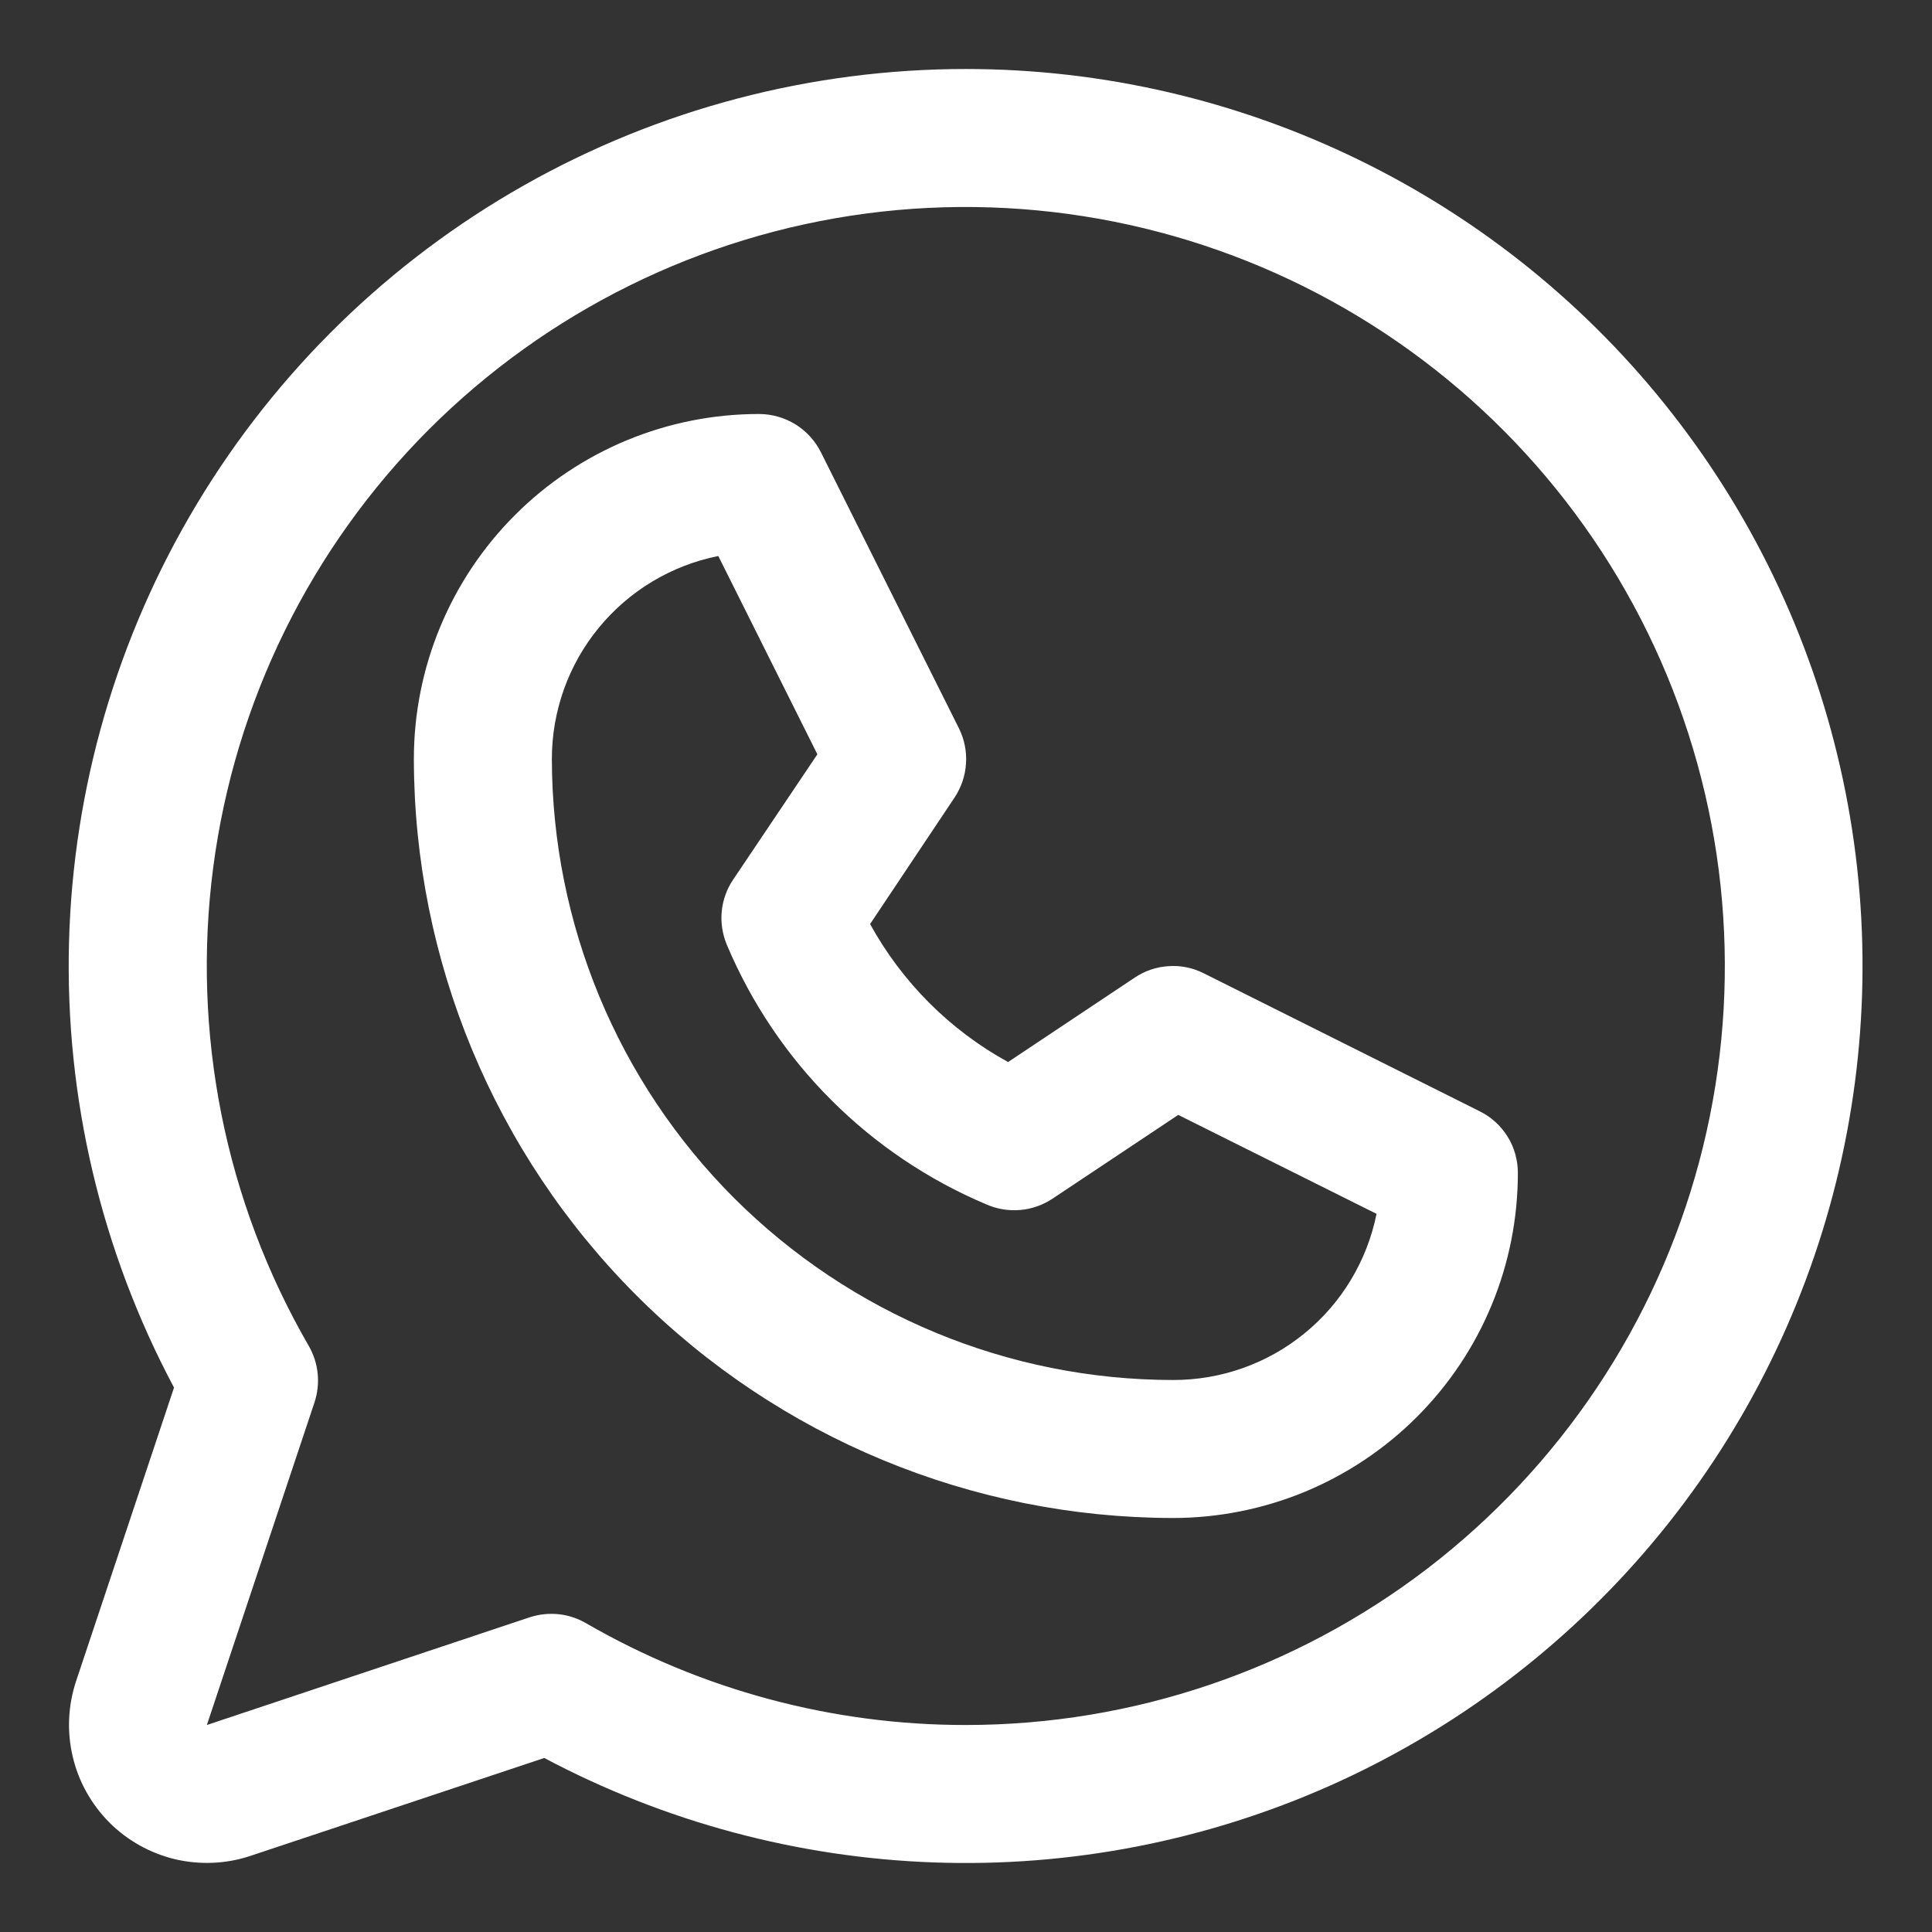 <svg width="14" height="14" viewBox="0 0 14 14" fill="none" xmlns="http://www.w3.org/2000/svg">
<rect x="0" y="0" width="14" height="14" fill="#333333" stroke="none"/>
<path d="M10.723 8.053L8.723 7.053C8.644 7.013 8.557 6.995 8.469 7.001C8.381 7.006 8.296 7.035 8.223 7.084L7.305 7.696C6.884 7.465 6.537 7.118 6.305 6.696L6.918 5.778C6.966 5.705 6.995 5.62 7 5.532C7.006 5.445 6.988 5.357 6.949 5.278L5.949 3.278C5.907 3.194 5.843 3.124 5.764 3.075C5.684 3.026 5.593 3 5.499 3C4.836 3 4.201 3.263 3.732 3.732C3.263 4.201 2.999 4.837 2.999 5.5C3.001 6.958 3.581 8.356 4.612 9.387C5.643 10.418 7.041 10.998 8.499 11C8.828 11 9.153 10.935 9.456 10.81C9.759 10.684 10.035 10.5 10.267 10.268C10.499 10.036 10.684 9.76 10.809 9.457C10.935 9.153 10.999 8.828 10.999 8.5C10.999 8.407 10.974 8.316 10.925 8.237C10.876 8.158 10.806 8.094 10.723 8.053ZM8.499 10C7.306 9.999 6.163 9.524 5.319 8.681C4.475 7.837 4.001 6.693 3.999 5.5C3.999 5.153 4.119 4.817 4.339 4.549C4.559 4.281 4.865 4.097 5.205 4.029L5.923 5.466L5.312 6.375C5.266 6.443 5.238 6.522 5.23 6.604C5.222 6.686 5.235 6.768 5.266 6.844C5.624 7.695 6.3 8.371 7.151 8.729C7.227 8.762 7.31 8.775 7.393 8.768C7.476 8.761 7.555 8.733 7.624 8.688L8.538 8.079L9.975 8.796C9.906 9.137 9.722 9.443 9.453 9.662C9.184 9.882 8.847 10.001 8.499 10ZM6.999 0.5C5.877 0.5 4.774 0.79 3.797 1.343C2.821 1.895 2.004 2.691 1.426 3.653C0.848 4.615 0.529 5.711 0.5 6.832C0.471 7.954 0.733 9.064 1.261 10.055L0.551 12.183C0.493 12.359 0.484 12.548 0.527 12.729C0.569 12.91 0.662 13.075 0.793 13.207C0.924 13.338 1.09 13.43 1.27 13.473C1.451 13.515 1.64 13.507 1.816 13.448L3.944 12.739C4.816 13.202 5.782 13.461 6.769 13.496C7.756 13.531 8.737 13.34 9.639 12.939C10.541 12.537 11.34 11.935 11.975 11.179C12.61 10.423 13.064 9.532 13.303 8.574C13.542 7.616 13.56 6.616 13.355 5.651C13.15 4.685 12.728 3.778 12.12 3C11.513 2.222 10.736 1.592 9.848 1.159C8.961 0.726 7.987 0.5 6.999 0.5ZM6.999 12.5C6.033 12.501 5.083 12.246 4.246 11.762C4.184 11.726 4.116 11.704 4.046 11.697C3.975 11.69 3.904 11.698 3.837 11.72L1.499 12.5L2.279 10.162C2.301 10.095 2.309 10.024 2.302 9.954C2.295 9.883 2.273 9.815 2.238 9.754C1.631 8.706 1.388 7.487 1.545 6.286C1.702 5.085 2.251 3.97 3.107 3.113C3.963 2.257 5.077 1.706 6.278 1.547C7.478 1.389 8.697 1.631 9.746 2.236C10.795 2.841 11.615 3.775 12.079 4.893C12.543 6.012 12.625 7.252 12.312 8.422C11.999 9.592 11.308 10.625 10.348 11.363C9.387 12.1 8.21 12.5 6.999 12.5Z" fill="white"/>
</svg>
